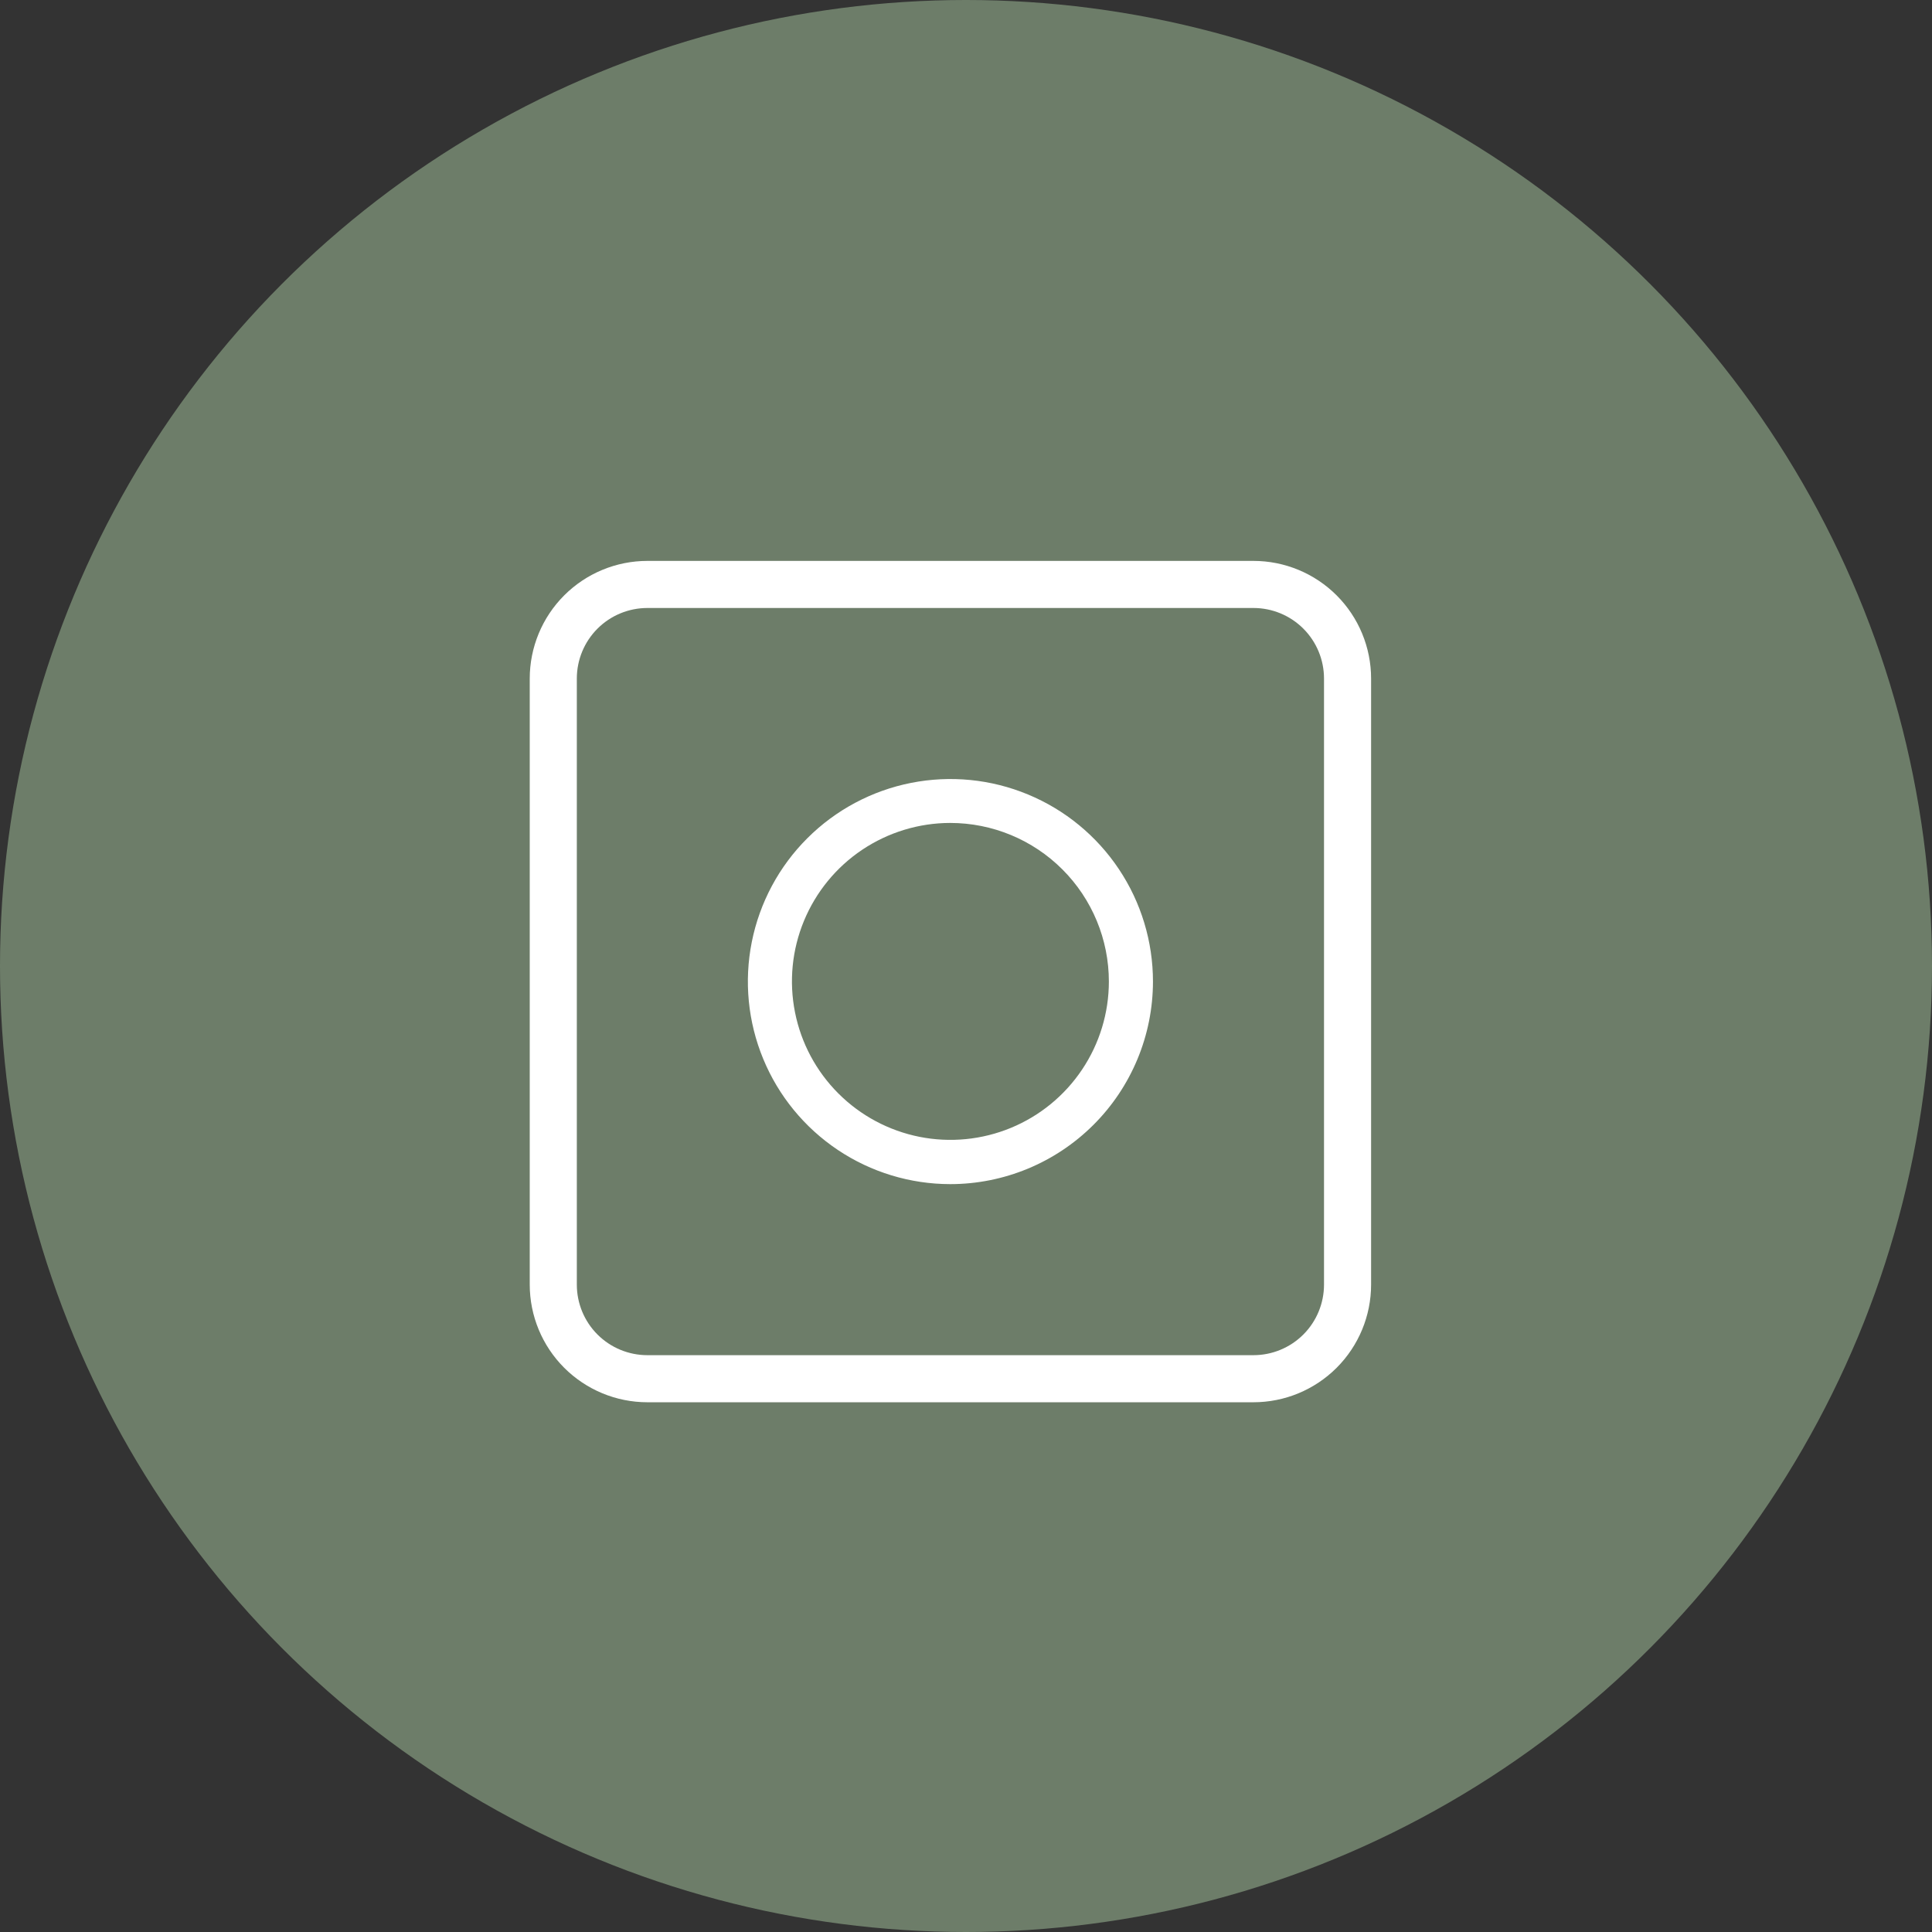 <svg xmlns="http://www.w3.org/2000/svg" width="62" height="62" viewBox="0 0 62 62" fill="none"><rect x="0" y="0" width="62" height="62" fill="#333333" stroke="none"/><circle cx="31" cy="31" r="31" fill="#6D7D69"></circle><path d="M40.224 45H20.776C19.775 45 18.814 44.602 18.106 43.894C17.398 43.186 17 42.225 17 41.224V21.776C17 20.775 17.398 19.814 18.106 19.106C18.814 18.398 19.775 18 20.776 18H40.224C41.225 18 42.186 18.398 42.894 19.106C43.602 19.814 44 20.775 44 21.776V41.224C44 42.225 43.602 43.186 42.894 43.894C42.186 44.602 41.225 45 40.224 45ZM20.776 19.511C20.175 19.511 19.599 19.749 19.174 20.174C18.749 20.599 18.511 21.175 18.511 21.776V41.224C18.511 41.825 18.749 42.401 19.174 42.826C19.599 43.251 20.175 43.489 20.776 43.489H40.224C40.825 43.489 41.401 43.251 41.826 42.826C42.251 42.401 42.489 41.825 42.489 41.224V21.776C42.489 21.175 42.251 20.599 41.826 20.174C41.401 19.749 40.825 19.511 40.224 19.511H20.776Z" fill="white"></path><path d="M30.493 38C29.208 37.999 27.951 37.616 26.884 36.901C25.816 36.186 24.983 35.17 24.493 33.982C24.002 32.794 23.874 31.488 24.126 30.227C24.378 28.967 24.997 27.809 25.907 26.901C26.816 25.992 27.975 25.374 29.235 25.124C30.496 24.874 31.803 25.003 32.99 25.496C34.177 25.988 35.192 26.822 35.906 27.891C36.62 28.959 37 30.216 37 31.501C36.998 33.226 36.311 34.879 35.091 36.097C33.871 37.316 32.217 38 30.493 38ZM30.493 26.409C29.488 26.41 28.506 26.71 27.67 27.269C26.835 27.828 26.184 28.623 25.8 29.552C25.416 30.48 25.316 31.502 25.513 32.488C25.709 33.474 26.193 34.38 26.904 35.09C27.615 35.801 28.52 36.285 29.506 36.482C30.492 36.678 31.514 36.578 32.443 36.194C33.372 35.81 34.166 35.159 34.725 34.324C35.285 33.489 35.584 32.507 35.585 31.501C35.585 30.151 35.049 28.855 34.094 27.901C33.139 26.945 31.843 26.409 30.493 26.409Z" fill="white"></path></svg>